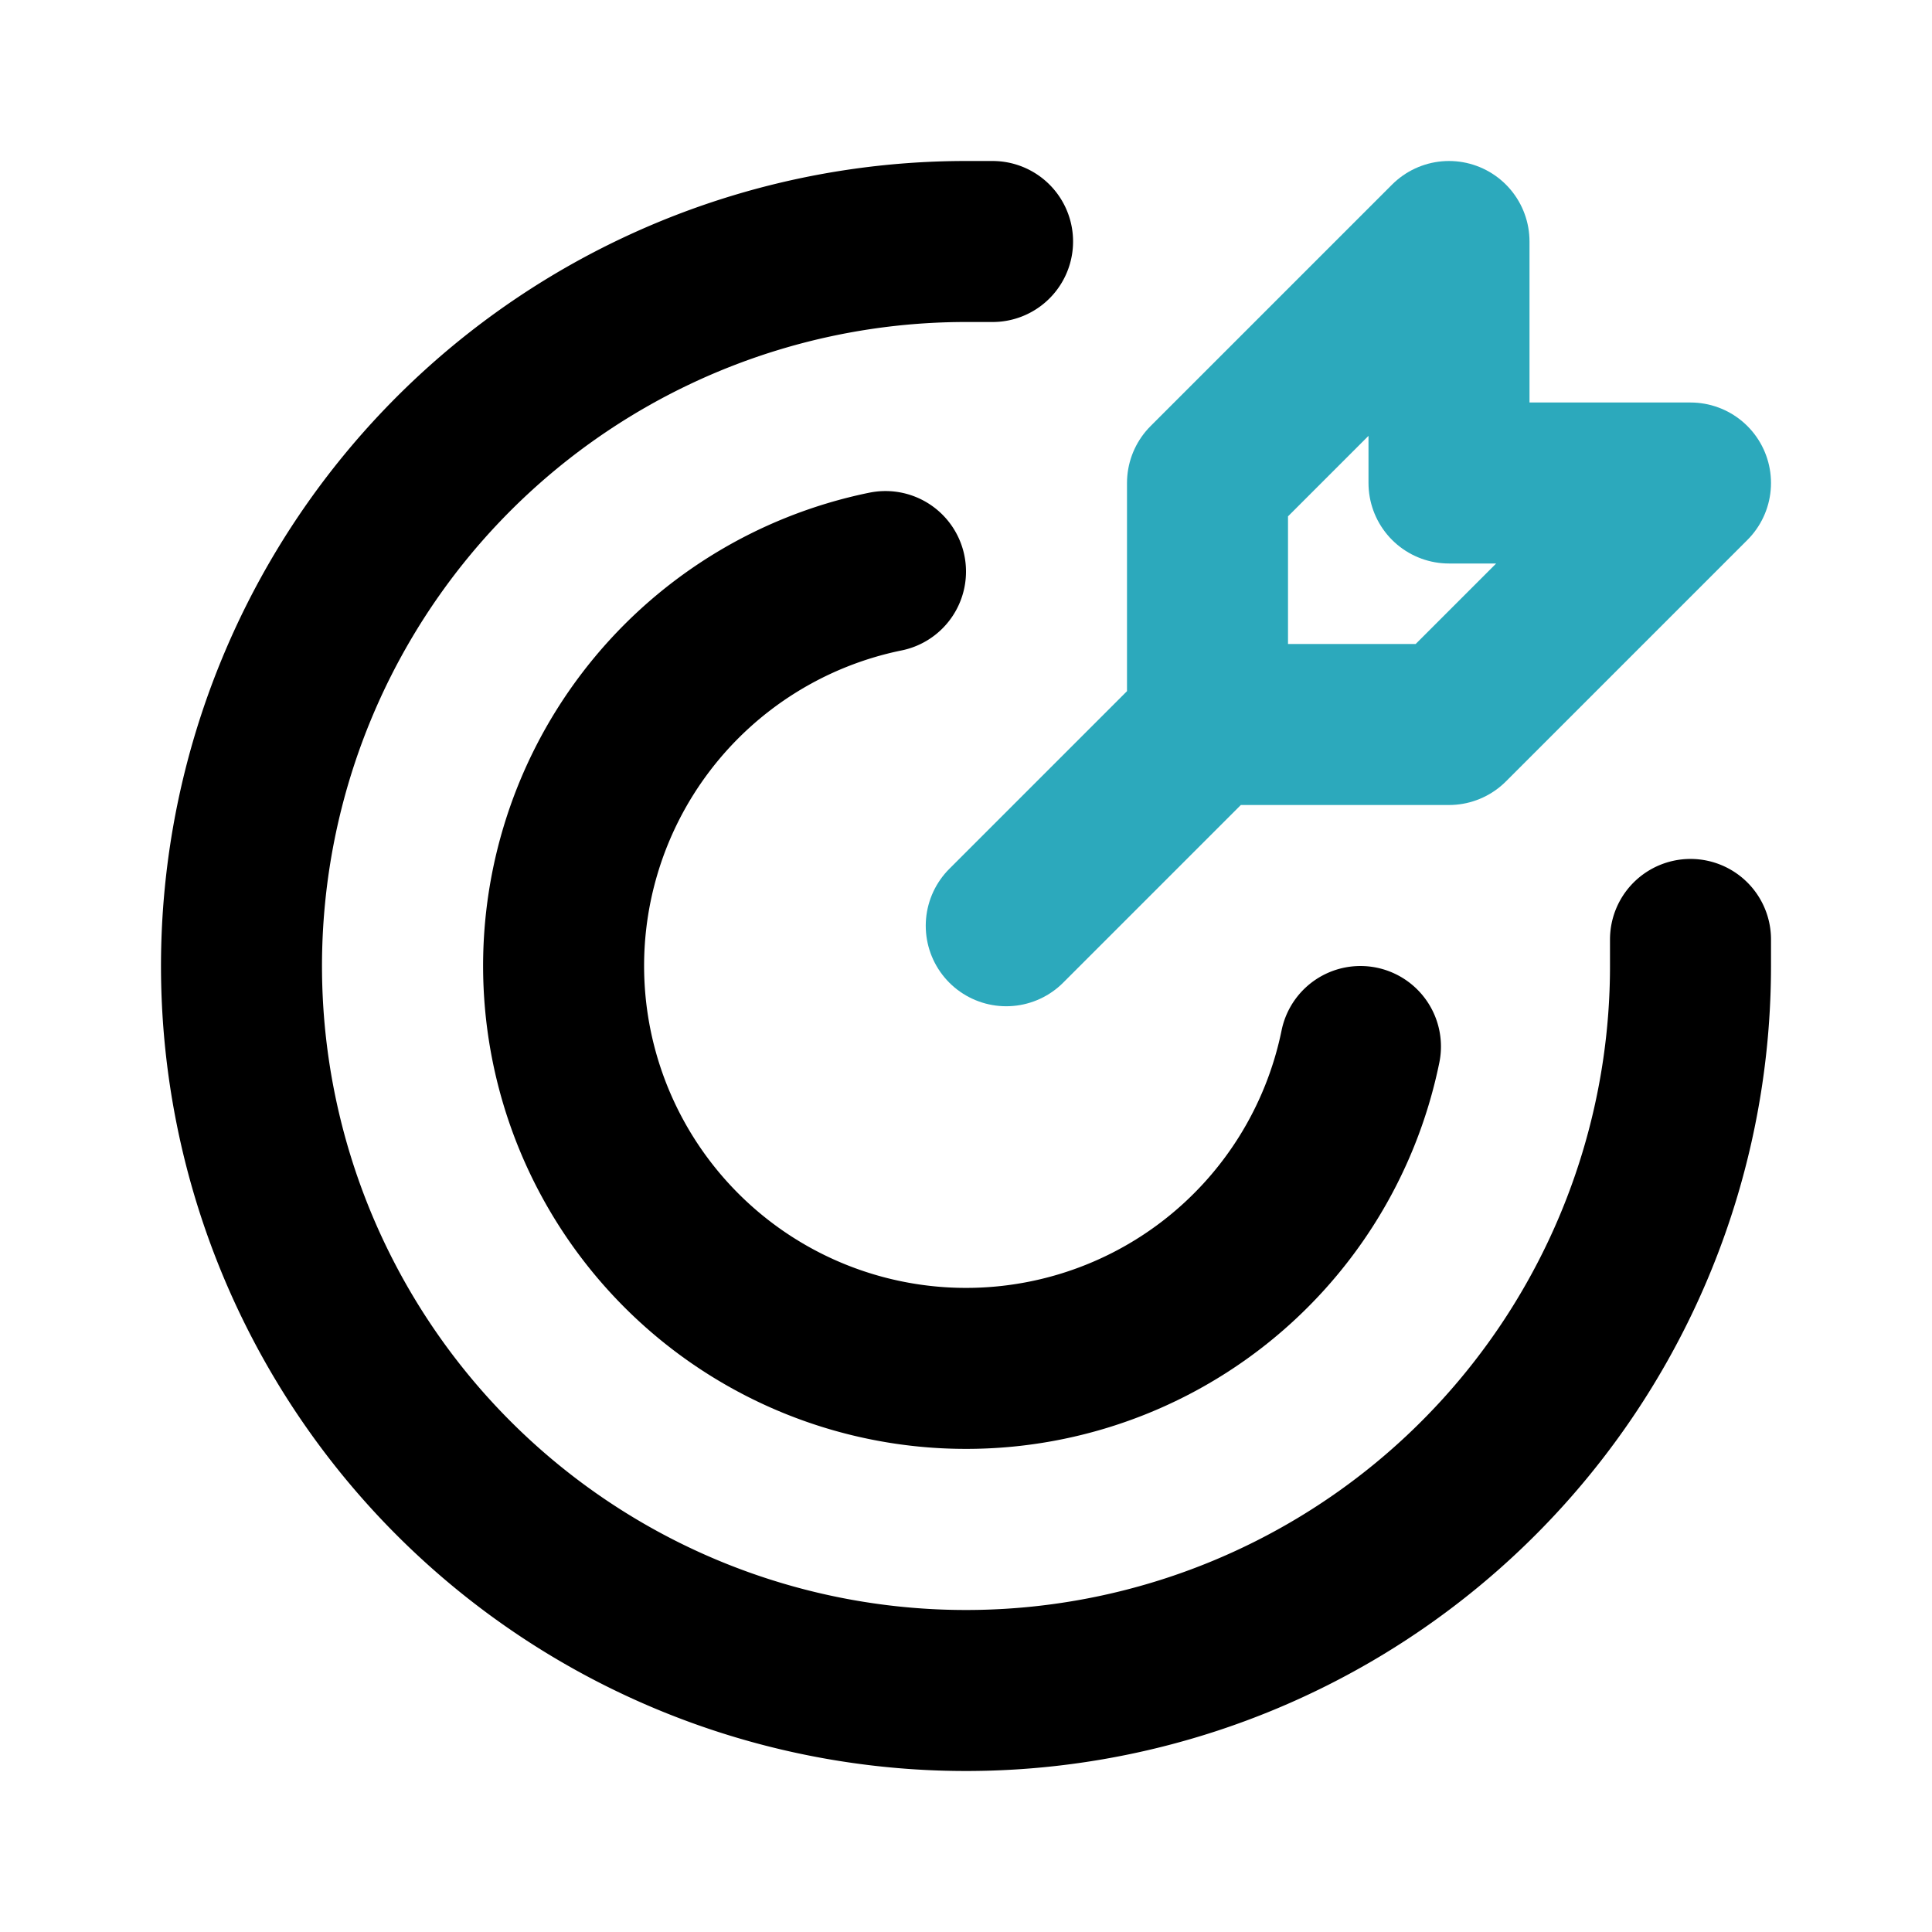 <?xml version="1.0" encoding="utf-8"?><!-- Скачано с сайта svg4.ru / Downloaded from svg4.ru -->
<svg fill="#000000" width="800px" height="800px" viewBox="0 0 24 24" id="goal" data-name="Line Color" xmlns="http://www.w3.org/2000/svg" class="icon line-color"><path id="secondary" d="M15,9l-2.5,2.5M15,6V9h3l3-3H18V3Z" style="fill: none; stroke: rgb(44, 169, 188); stroke-linecap: round; stroke-linejoin: round; stroke-width: 2;"></path><path id="primary" d="M12.33,3H12a9,9,0,1,0,9,9c0-.11,0-.22,0-.33" style="fill: none; stroke: rgb(0, 0, 0); stroke-linecap: round; stroke-linejoin: round; stroke-width: 2;"></path><path id="primary-2" data-name="primary" d="M16.9,13A5,5,0,1,1,11,7.1" style="fill: none; stroke: rgb(0, 0, 0); stroke-linecap: round; stroke-linejoin: round; stroke-width: 2;"></path></svg>